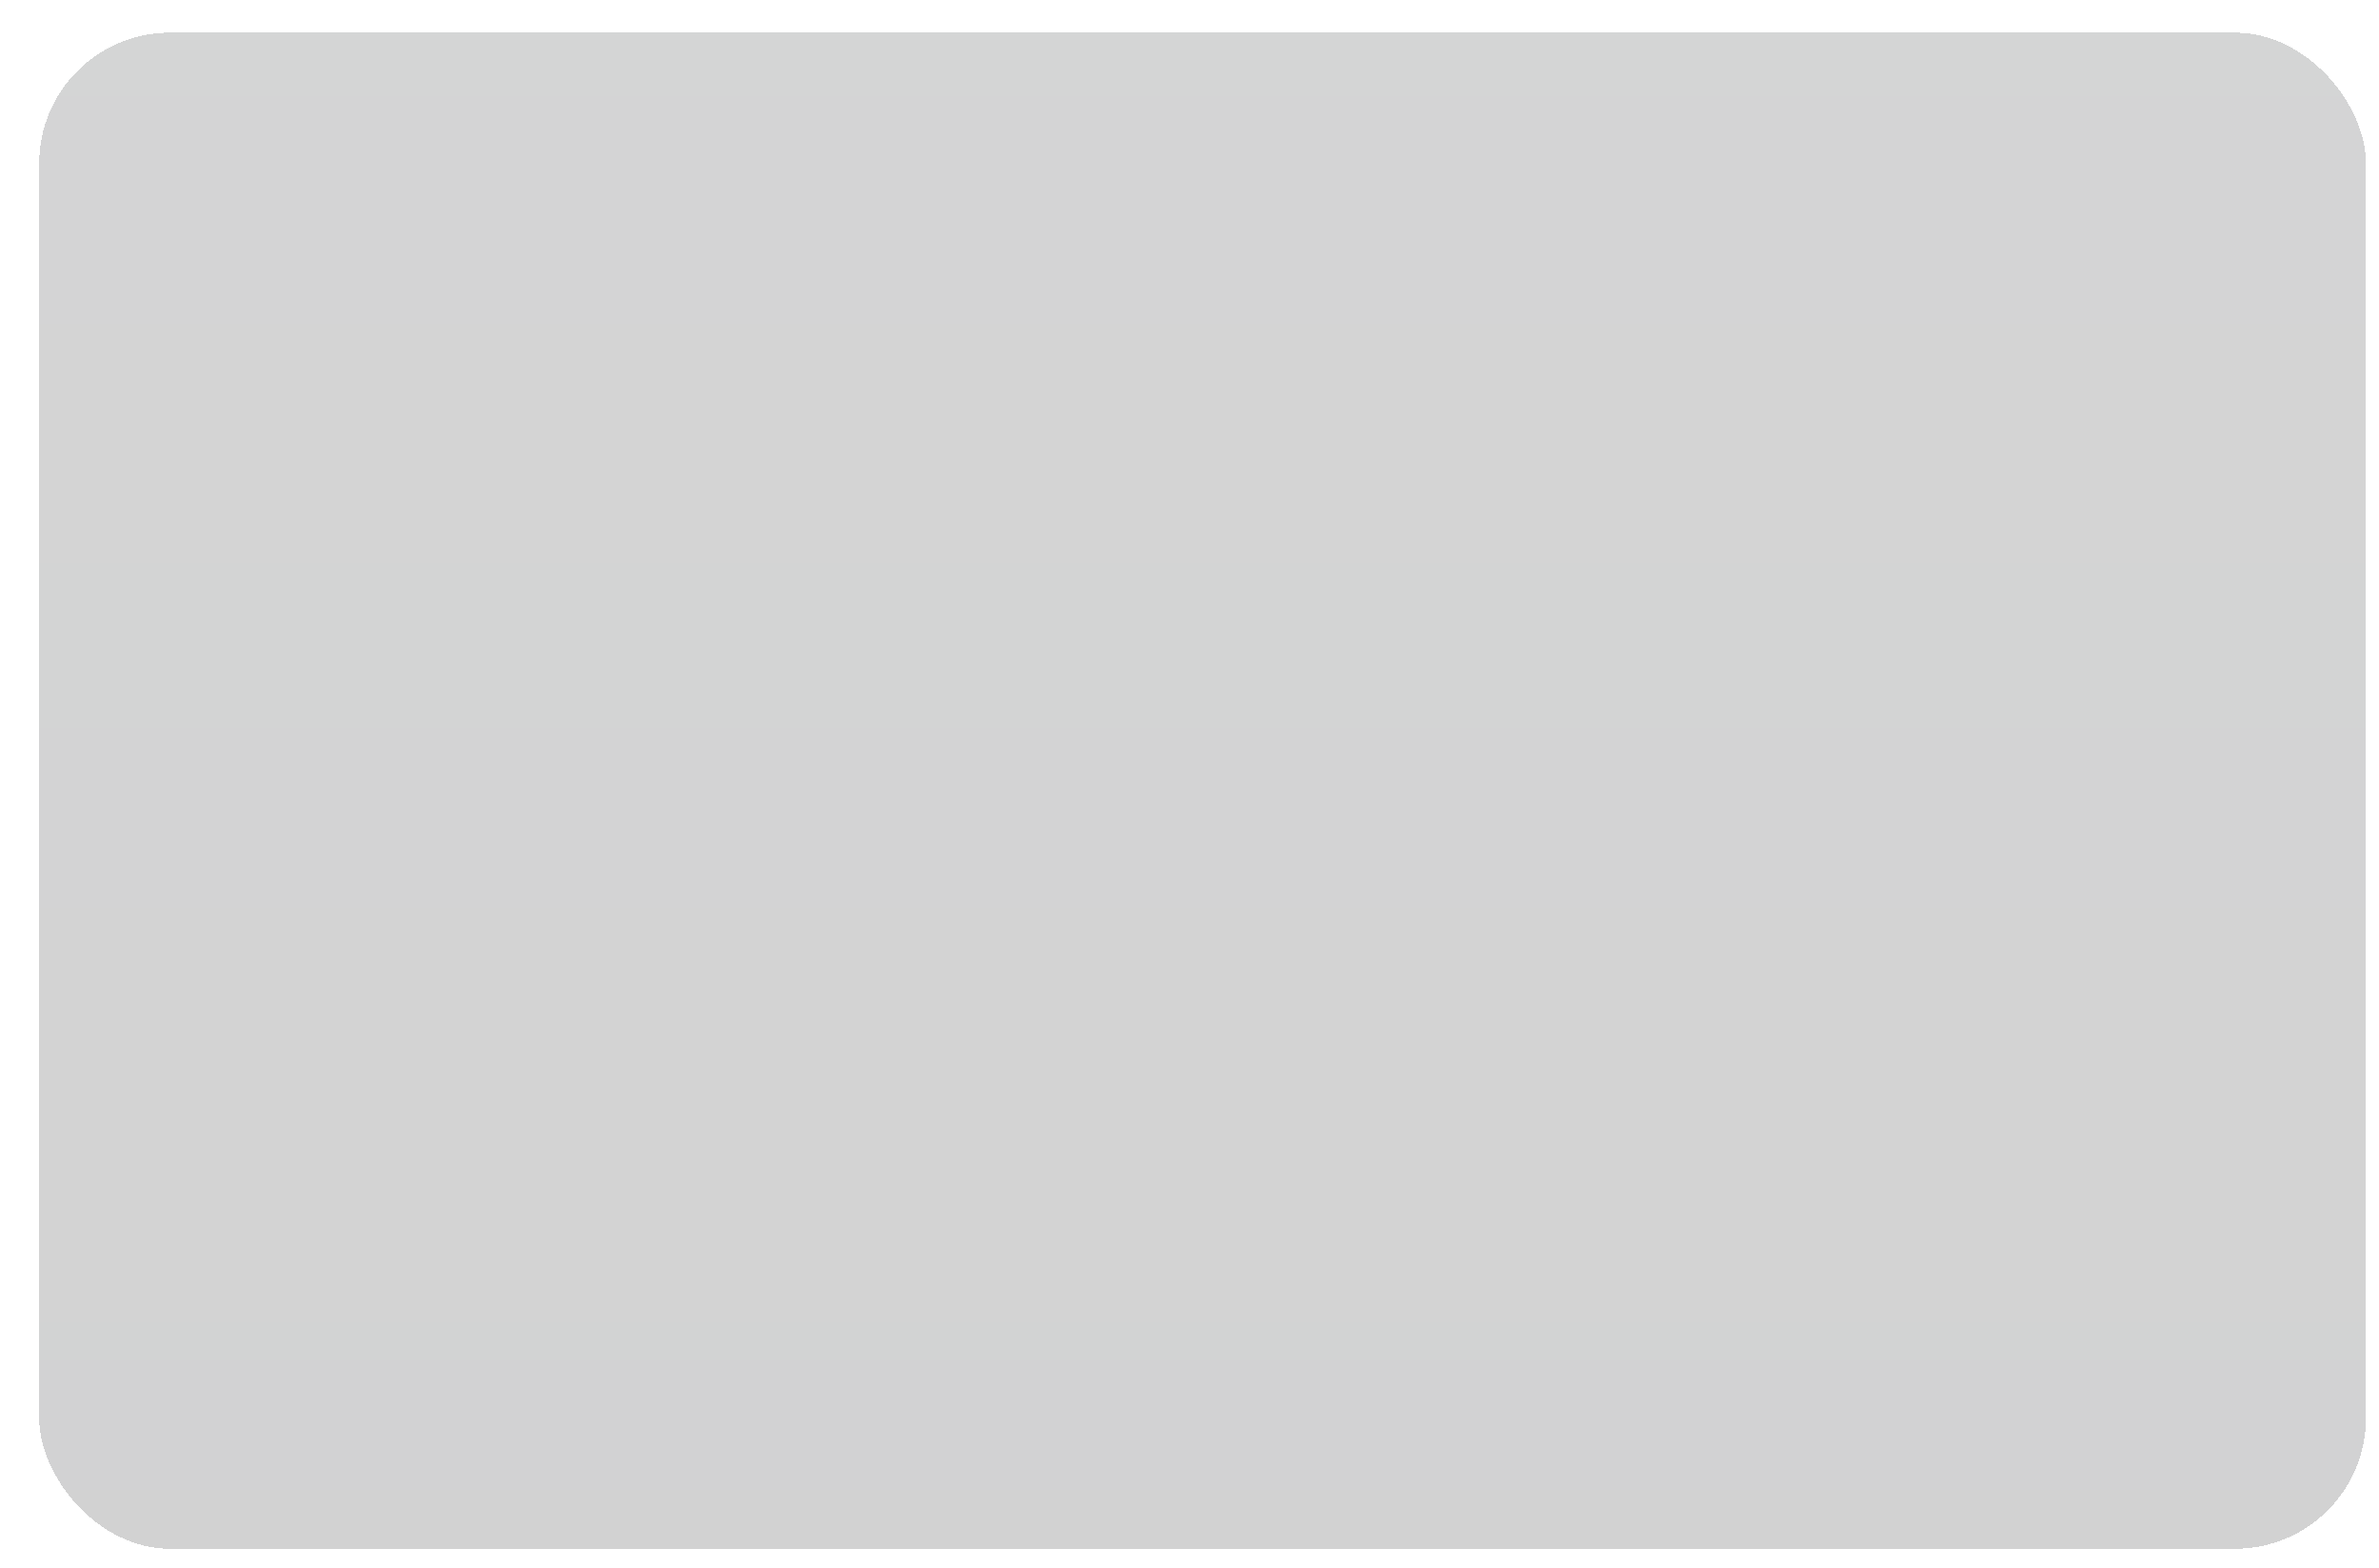 <?xml version="1.0" encoding="UTF-8"?> <svg xmlns="http://www.w3.org/2000/svg" width="364" height="240" viewBox="0 0 364 240" fill="none"><g filter="url(#filter0_di_1_305)"><rect x="2" y="3" width="356" height="232" rx="20" fill="url(#paint0_linear_1_305)" fill-opacity="0.2" shape-rendering="crispEdges"></rect></g><defs><filter id="filter0_di_1_305" x="0" y="0" width="364" height="240" filterUnits="userSpaceOnUse" color-interpolation-filters="sRGB"><feFlood flood-opacity="0" result="BackgroundImageFix"></feFlood><feColorMatrix in="SourceAlpha" type="matrix" values="0 0 0 0 0 0 0 0 0 0 0 0 0 0 0 0 0 0 127 0" result="hardAlpha"></feColorMatrix><feOffset dx="2" dy="1"></feOffset><feGaussianBlur stdDeviation="2"></feGaussianBlur><feComposite in2="hardAlpha" operator="out"></feComposite><feColorMatrix type="matrix" values="0 0 0 0 0 0 0 0 0 0 0 0 0 0 0 0 0 0 0.25 0"></feColorMatrix><feBlend mode="normal" in2="BackgroundImageFix" result="effect1_dropShadow_1_305"></feBlend><feBlend mode="normal" in="SourceGraphic" in2="effect1_dropShadow_1_305" result="shape"></feBlend><feColorMatrix in="SourceAlpha" type="matrix" values="0 0 0 0 0 0 0 0 0 0 0 0 0 0 0 0 0 0 127 0" result="hardAlpha"></feColorMatrix><feOffset dx="2" dy="1"></feOffset><feGaussianBlur stdDeviation="2"></feGaussianBlur><feComposite in2="hardAlpha" operator="arithmetic" k2="-1" k3="1"></feComposite><feColorMatrix type="matrix" values="0 0 0 0 1 0 0 0 0 1 0 0 0 0 1 0 0 0 0.25 0"></feColorMatrix><feBlend mode="normal" in2="shape" result="effect2_innerShadow_1_305"></feBlend></filter><linearGradient id="paint0_linear_1_305" x1="180" y1="3" x2="180" y2="235" gradientUnits="userSpaceOnUse"><stop stop-color="#292B2D"></stop><stop offset="1" stop-color="#1F1F20"></stop></linearGradient></defs></svg> 